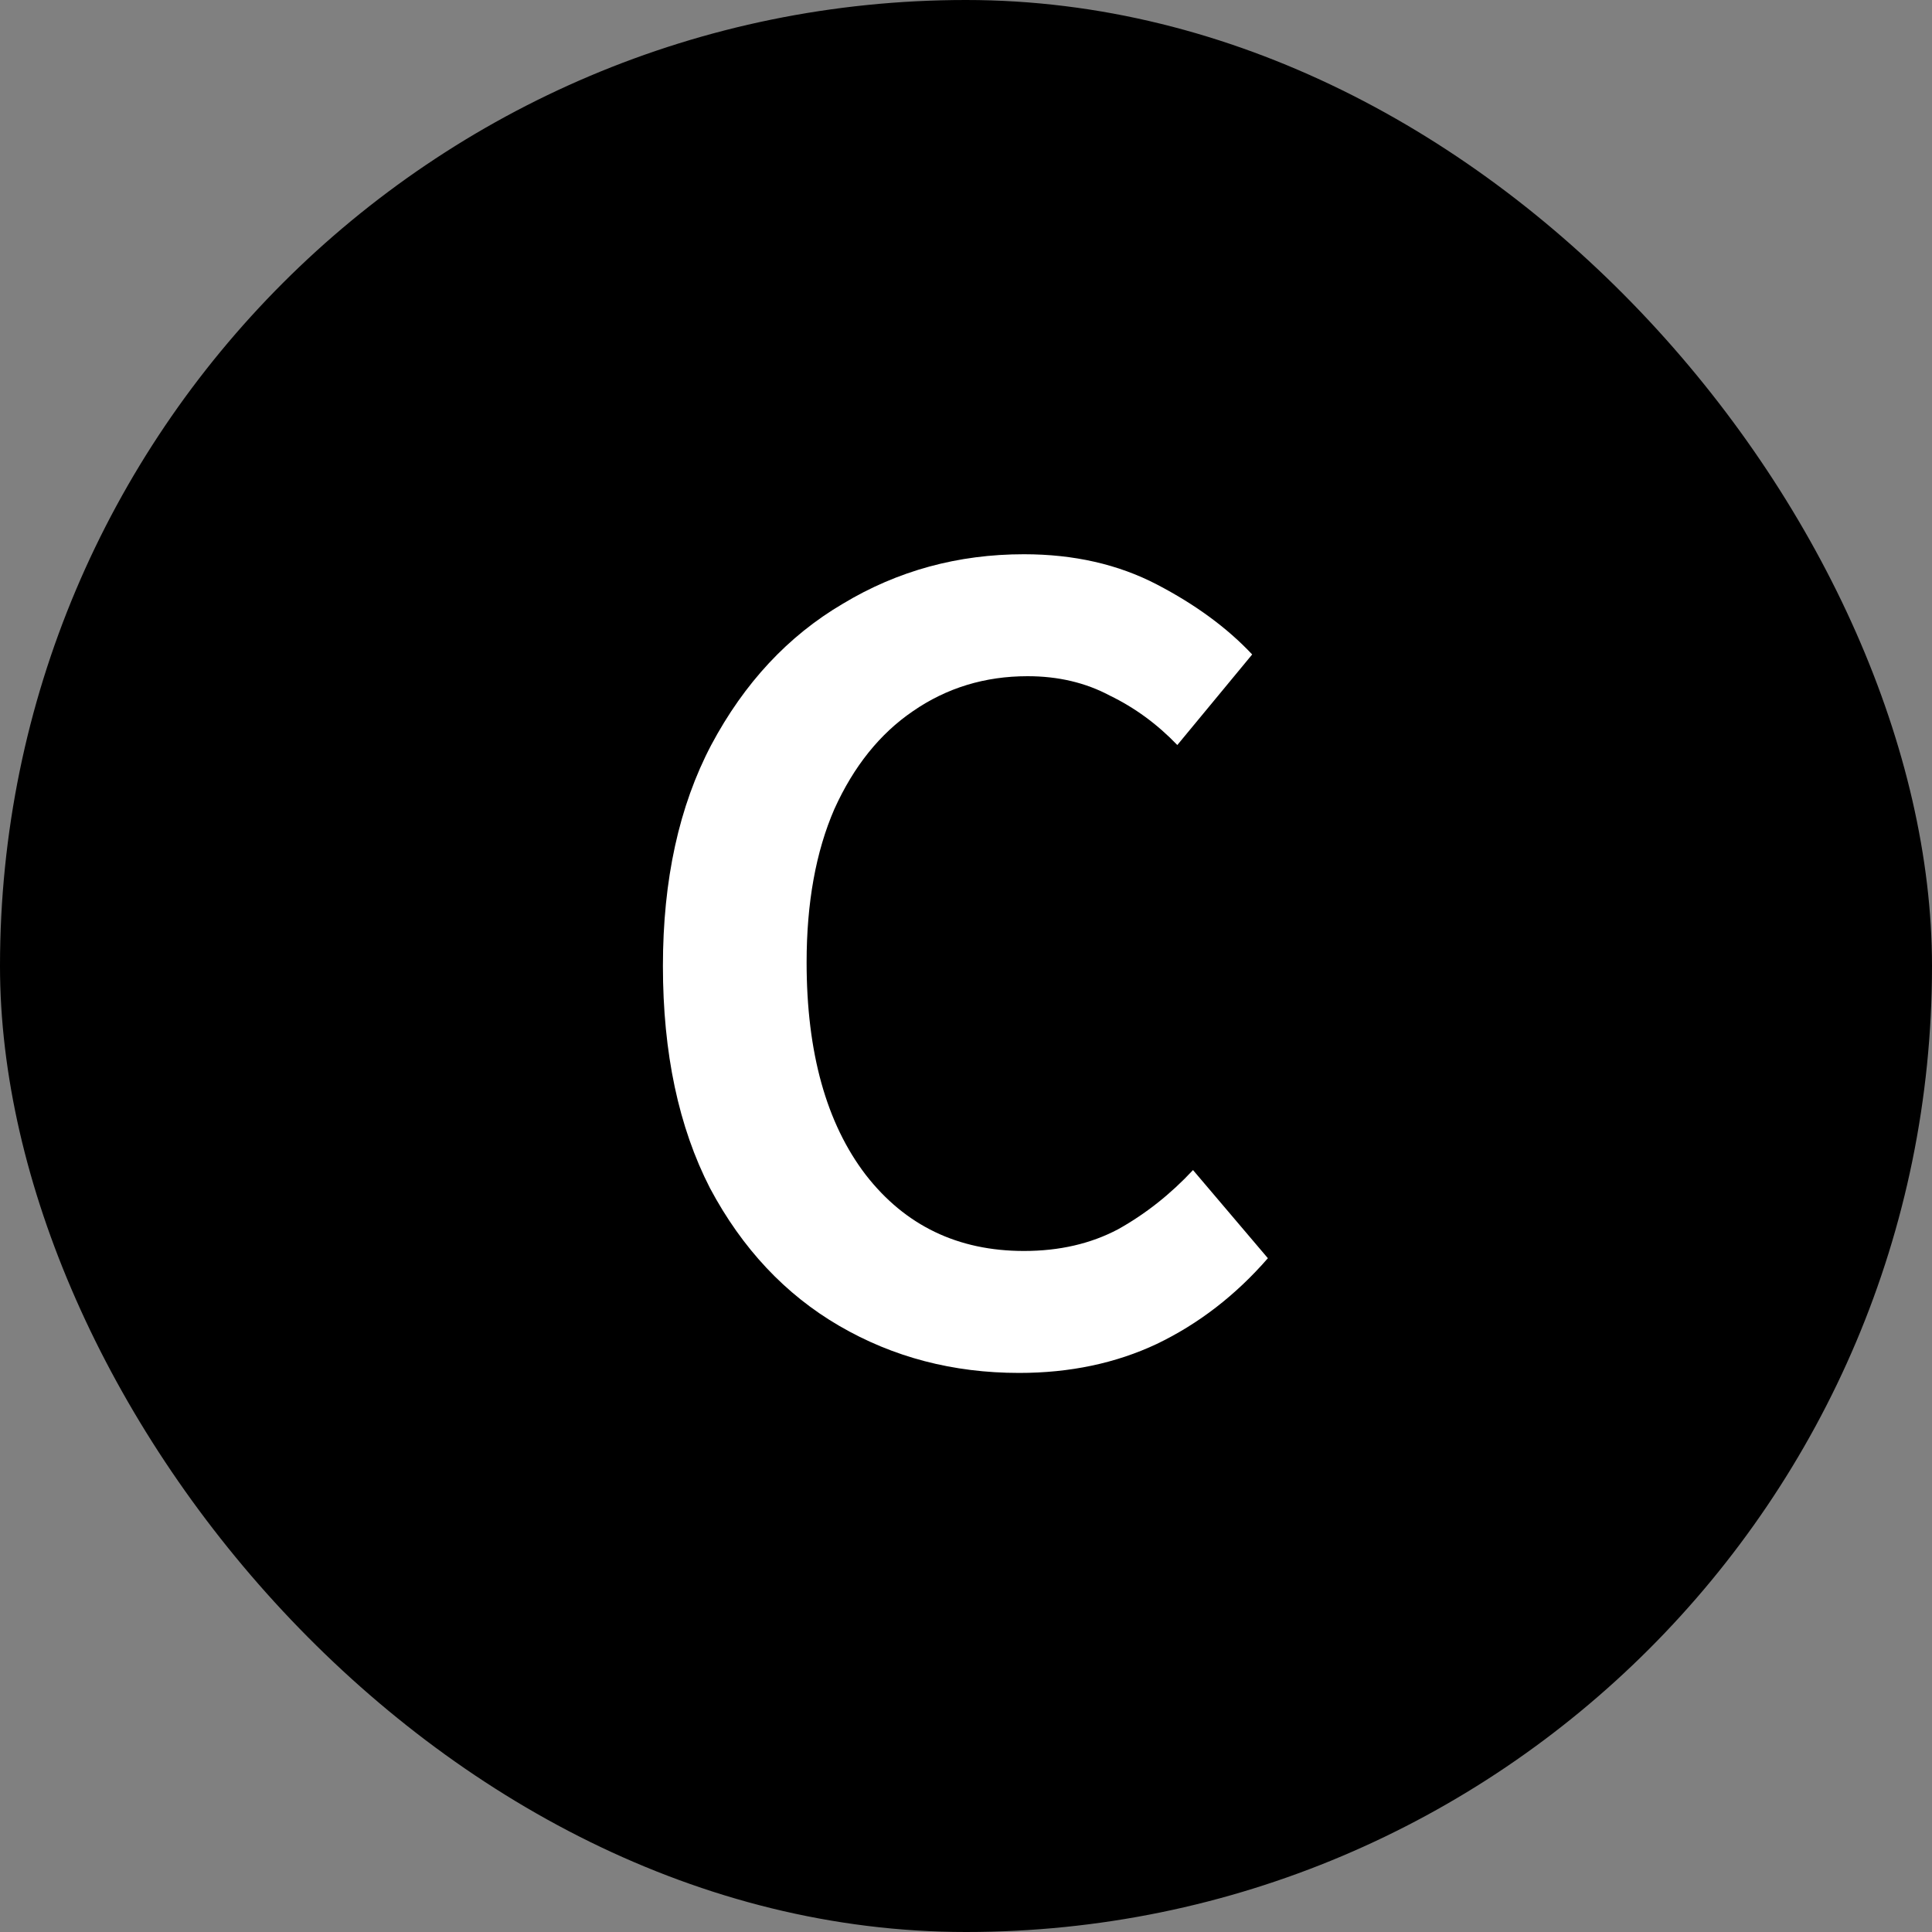 <svg width="32" height="32" viewBox="0 0 32 32" fill="none" xmlns="http://www.w3.org/2000/svg">
<rect x="0" y="0" width="32" height="32" fill="#808080" stroke="none"/>
<rect width="32" height="32" rx="16" fill="black"/>
<path d="M16.88 22.74C15.787 22.74 14.793 22.48 13.9 21.96C13.007 21.44 12.293 20.68 11.76 19.68C11.24 18.667 10.98 17.44 10.98 16C10.98 14.573 11.247 13.353 11.78 12.34C12.327 11.313 13.053 10.533 13.96 10C14.867 9.453 15.867 9.18 16.96 9.18C17.787 9.18 18.52 9.347 19.16 9.68C19.8 10.013 20.327 10.4 20.74 10.84L19.5 12.34C19.167 11.993 18.793 11.72 18.38 11.52C17.98 11.307 17.527 11.2 17.02 11.2C16.313 11.2 15.68 11.393 15.12 11.78C14.573 12.153 14.14 12.693 13.82 13.4C13.513 14.107 13.36 14.953 13.36 15.94C13.36 17.433 13.687 18.607 14.34 19.46C14.993 20.3 15.867 20.72 16.96 20.72C17.547 20.72 18.067 20.6 18.52 20.36C18.973 20.107 19.387 19.78 19.76 19.38L21 20.84C20.467 21.453 19.853 21.927 19.16 22.26C18.48 22.58 17.72 22.74 16.88 22.74Z" fill="white"/>
</svg>

